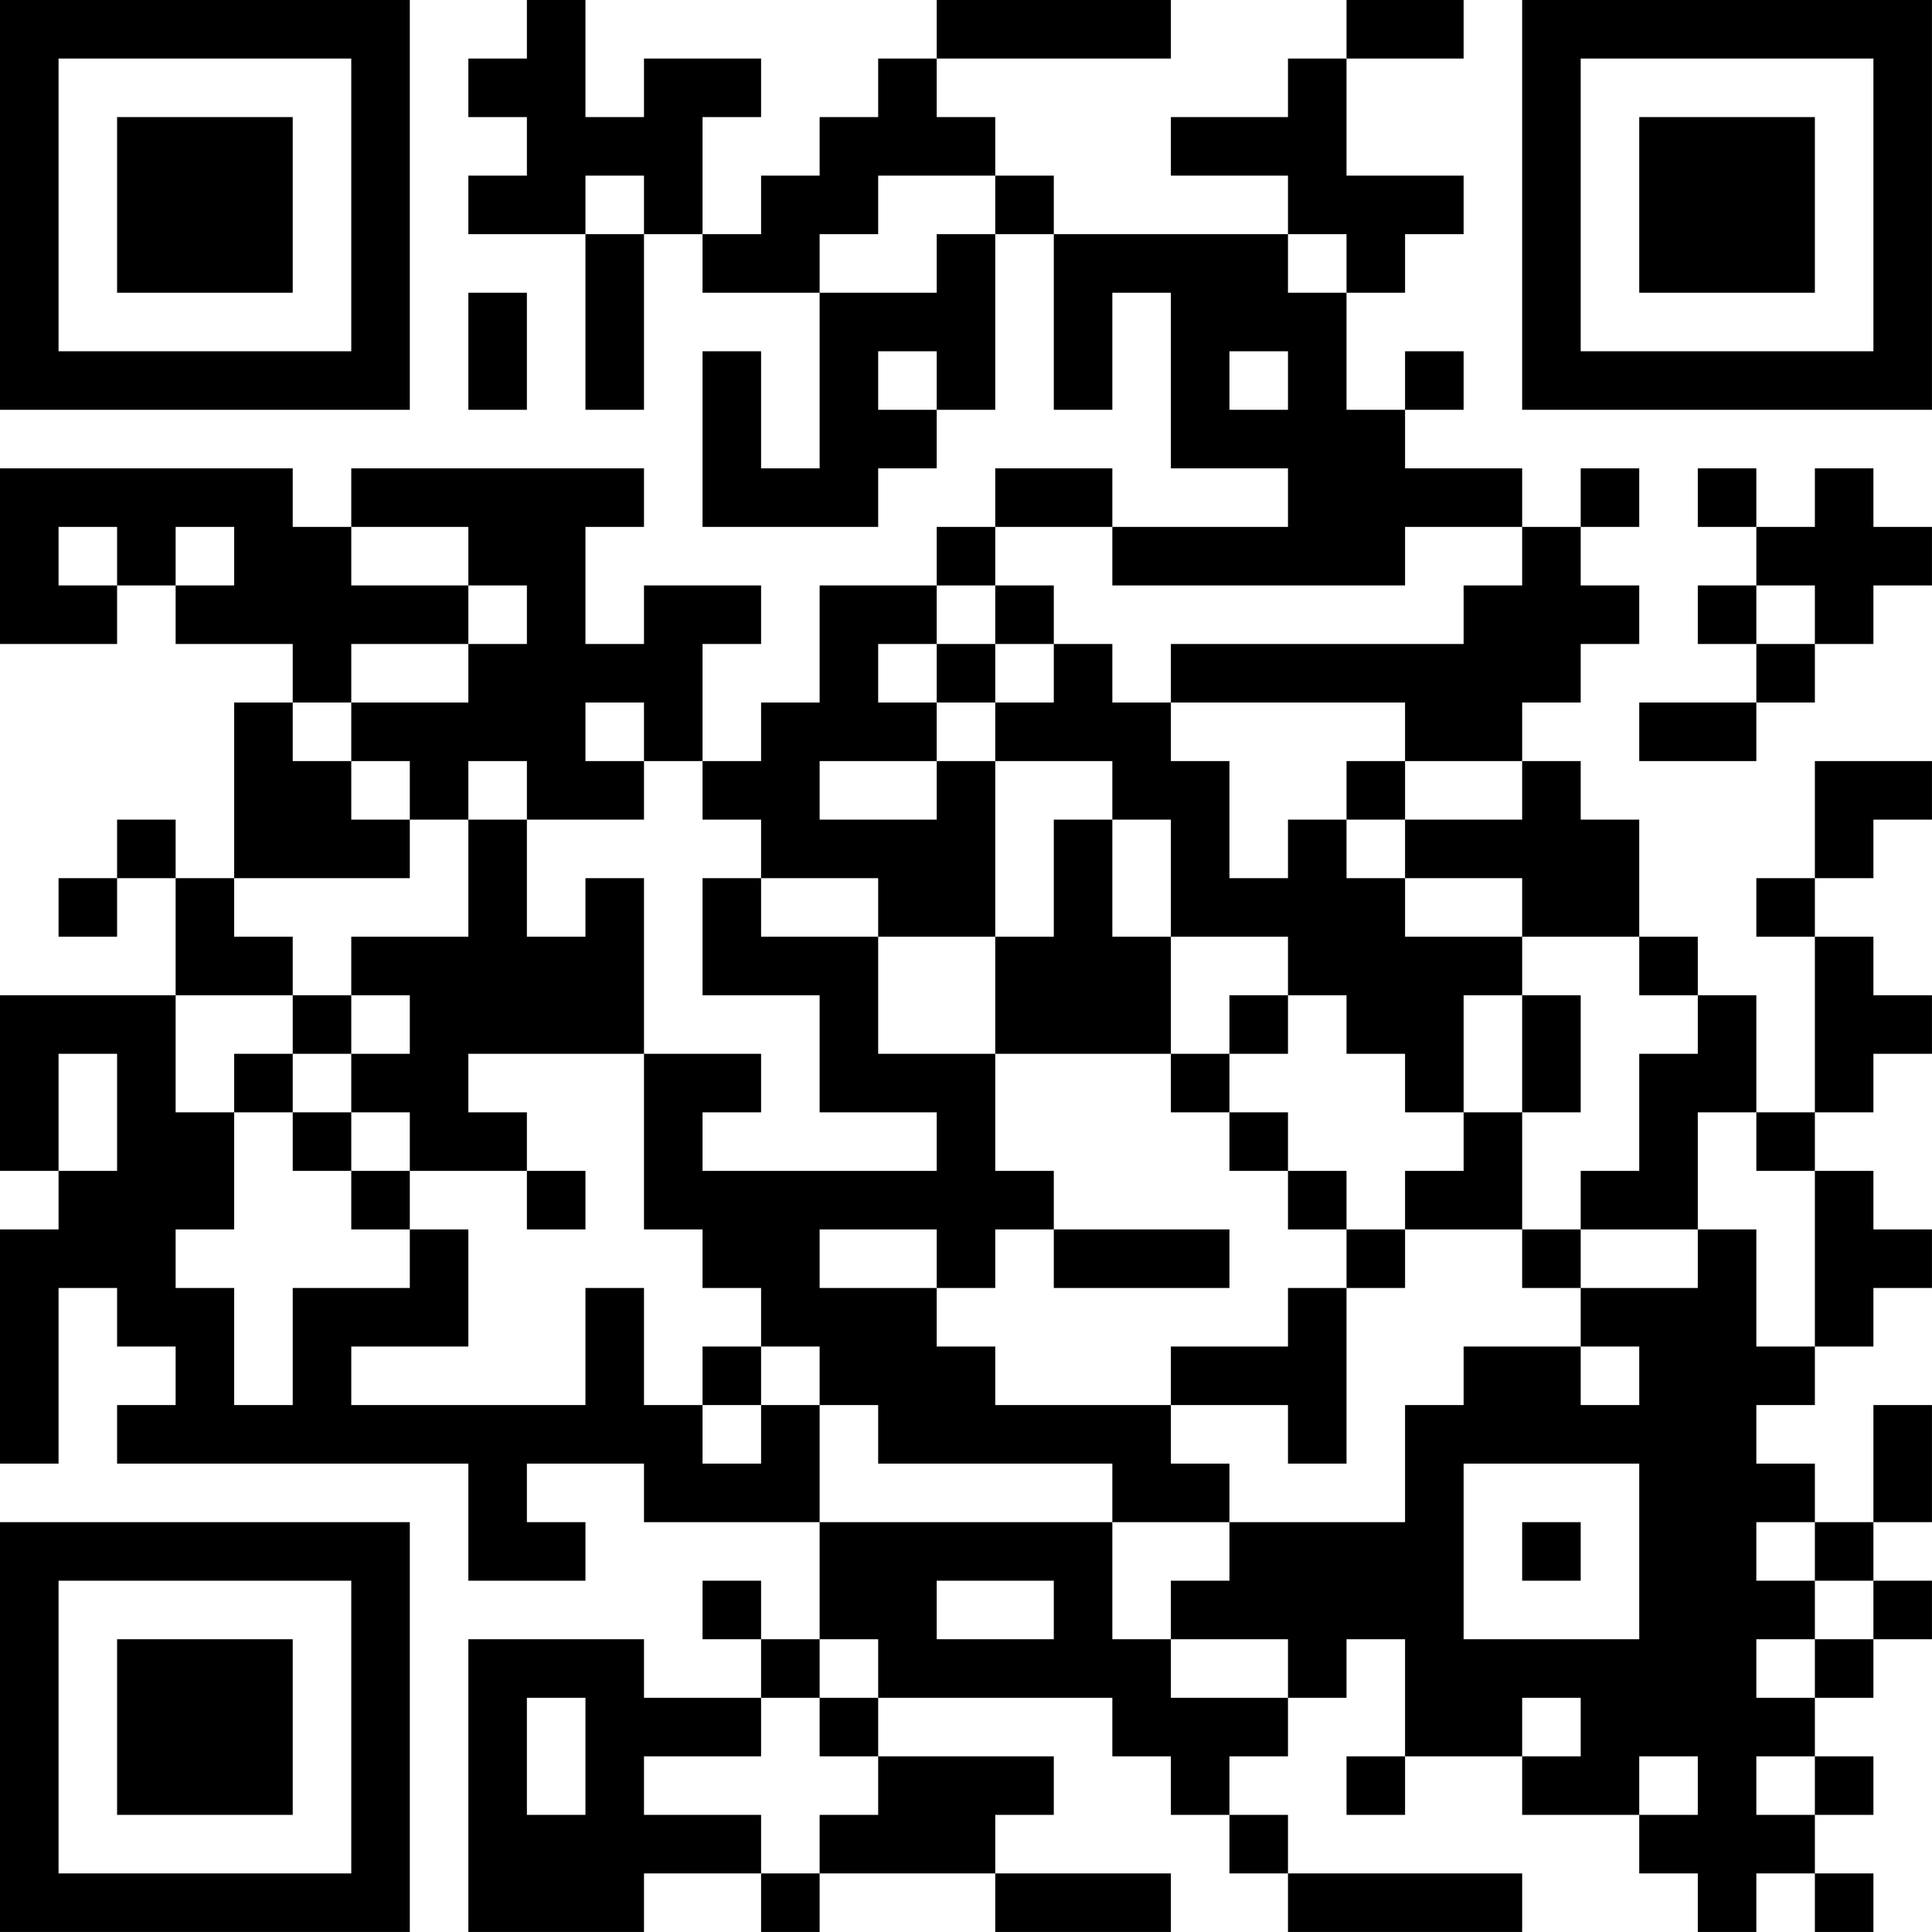 <?xml version="1.0" encoding="UTF-8"?>
<svg xmlns="http://www.w3.org/2000/svg" version="1.1" width="400" height="400" viewBox="0 0 400 400"><rect x="0" y="0" width="400" height="400" fill="#ffffff"/><g transform="scale(12.121)"><g transform="translate(0,0)"><path fill-rule="evenodd" d="M9 0L9 1L8 1L8 2L9 2L9 3L8 3L8 4L10 4L10 7L11 7L11 4L12 4L12 5L14 5L14 8L13 8L13 6L12 6L12 9L15 9L15 8L16 8L16 7L17 7L17 4L18 4L18 7L19 7L19 5L20 5L20 8L22 8L22 9L19 9L19 8L17 8L17 9L16 9L16 10L14 10L14 12L13 12L13 13L12 13L12 11L13 11L13 10L11 10L11 11L10 11L10 9L11 9L11 8L6 8L6 9L5 9L5 8L0 8L0 11L2 11L2 10L3 10L3 11L5 11L5 12L4 12L4 15L3 15L3 14L2 14L2 15L1 15L1 16L2 16L2 15L3 15L3 17L0 17L0 20L1 20L1 21L0 21L0 25L1 25L1 22L2 22L2 23L3 23L3 24L2 24L2 25L8 25L8 27L10 27L10 26L9 26L9 25L11 25L11 26L14 26L14 28L13 28L13 27L12 27L12 28L13 28L13 29L11 29L11 28L8 28L8 33L11 33L11 32L13 32L13 33L14 33L14 32L17 32L17 33L20 33L20 32L17 32L17 31L18 31L18 30L15 30L15 29L19 29L19 30L20 30L20 31L21 31L21 32L22 32L22 33L26 33L26 32L22 32L22 31L21 31L21 30L22 30L22 29L23 29L23 28L24 28L24 30L23 30L23 31L24 31L24 30L26 30L26 31L28 31L28 32L29 32L29 33L30 33L30 32L31 32L31 33L32 33L32 32L31 32L31 31L32 31L32 30L31 30L31 29L32 29L32 28L33 28L33 27L32 27L32 26L33 26L33 24L32 24L32 26L31 26L31 25L30 25L30 24L31 24L31 23L32 23L32 22L33 22L33 21L32 21L32 20L31 20L31 19L32 19L32 18L33 18L33 17L32 17L32 16L31 16L31 15L32 15L32 14L33 14L33 13L31 13L31 15L30 15L30 16L31 16L31 19L30 19L30 17L29 17L29 16L28 16L28 14L27 14L27 13L26 13L26 12L27 12L27 11L28 11L28 10L27 10L27 9L28 9L28 8L27 8L27 9L26 9L26 8L24 8L24 7L25 7L25 6L24 6L24 7L23 7L23 5L24 5L24 4L25 4L25 3L23 3L23 1L25 1L25 0L23 0L23 1L22 1L22 2L20 2L20 3L22 3L22 4L18 4L18 3L17 3L17 2L16 2L16 1L20 1L20 0L16 0L16 1L15 1L15 2L14 2L14 3L13 3L13 4L12 4L12 2L13 2L13 1L11 1L11 2L10 2L10 0ZM10 3L10 4L11 4L11 3ZM15 3L15 4L14 4L14 5L16 5L16 4L17 4L17 3ZM22 4L22 5L23 5L23 4ZM8 5L8 7L9 7L9 5ZM15 6L15 7L16 7L16 6ZM21 6L21 7L22 7L22 6ZM29 8L29 9L30 9L30 10L29 10L29 11L30 11L30 12L28 12L28 13L30 13L30 12L31 12L31 11L32 11L32 10L33 10L33 9L32 9L32 8L31 8L31 9L30 9L30 8ZM1 9L1 10L2 10L2 9ZM3 9L3 10L4 10L4 9ZM6 9L6 10L8 10L8 11L6 11L6 12L5 12L5 13L6 13L6 14L7 14L7 15L4 15L4 16L5 16L5 17L3 17L3 19L4 19L4 21L3 21L3 22L4 22L4 24L5 24L5 22L7 22L7 21L8 21L8 23L6 23L6 24L10 24L10 22L11 22L11 24L12 24L12 25L13 25L13 24L14 24L14 26L19 26L19 28L20 28L20 29L22 29L22 28L20 28L20 27L21 27L21 26L24 26L24 24L25 24L25 23L27 23L27 24L28 24L28 23L27 23L27 22L29 22L29 21L30 21L30 23L31 23L31 20L30 20L30 19L29 19L29 21L27 21L27 20L28 20L28 18L29 18L29 17L28 17L28 16L26 16L26 15L24 15L24 14L26 14L26 13L24 13L24 12L20 12L20 11L25 11L25 10L26 10L26 9L24 9L24 10L19 10L19 9L17 9L17 10L16 10L16 11L15 11L15 12L16 12L16 13L14 13L14 14L16 14L16 13L17 13L17 16L15 16L15 15L13 15L13 14L12 14L12 13L11 13L11 12L10 12L10 13L11 13L11 14L9 14L9 13L8 13L8 14L7 14L7 13L6 13L6 12L8 12L8 11L9 11L9 10L8 10L8 9ZM17 10L17 11L16 11L16 12L17 12L17 13L19 13L19 14L18 14L18 16L17 16L17 18L15 18L15 16L13 16L13 15L12 15L12 17L14 17L14 19L16 19L16 20L12 20L12 19L13 19L13 18L11 18L11 15L10 15L10 16L9 16L9 14L8 14L8 16L6 16L6 17L5 17L5 18L4 18L4 19L5 19L5 20L6 20L6 21L7 21L7 20L9 20L9 21L10 21L10 20L9 20L9 19L8 19L8 18L11 18L11 21L12 21L12 22L13 22L13 23L12 23L12 24L13 24L13 23L14 23L14 24L15 24L15 25L19 25L19 26L21 26L21 25L20 25L20 24L22 24L22 25L23 25L23 22L24 22L24 21L26 21L26 22L27 22L27 21L26 21L26 19L27 19L27 17L26 17L26 16L24 16L24 15L23 15L23 14L24 14L24 13L23 13L23 14L22 14L22 15L21 15L21 13L20 13L20 12L19 12L19 11L18 11L18 10ZM30 10L30 11L31 11L31 10ZM17 11L17 12L18 12L18 11ZM19 14L19 16L20 16L20 18L17 18L17 20L18 20L18 21L17 21L17 22L16 22L16 21L14 21L14 22L16 22L16 23L17 23L17 24L20 24L20 23L22 23L22 22L23 22L23 21L24 21L24 20L25 20L25 19L26 19L26 17L25 17L25 19L24 19L24 18L23 18L23 17L22 17L22 16L20 16L20 14ZM6 17L6 18L5 18L5 19L6 19L6 20L7 20L7 19L6 19L6 18L7 18L7 17ZM21 17L21 18L20 18L20 19L21 19L21 20L22 20L22 21L23 21L23 20L22 20L22 19L21 19L21 18L22 18L22 17ZM1 18L1 20L2 20L2 18ZM18 21L18 22L21 22L21 21ZM25 25L25 28L28 28L28 25ZM26 26L26 27L27 27L27 26ZM30 26L30 27L31 27L31 28L30 28L30 29L31 29L31 28L32 28L32 27L31 27L31 26ZM16 27L16 28L18 28L18 27ZM14 28L14 29L13 29L13 30L11 30L11 31L13 31L13 32L14 32L14 31L15 31L15 30L14 30L14 29L15 29L15 28ZM9 29L9 31L10 31L10 29ZM26 29L26 30L27 30L27 29ZM28 30L28 31L29 31L29 30ZM30 30L30 31L31 31L31 30ZM0 0L0 7L7 7L7 0ZM1 1L1 6L6 6L6 1ZM2 2L2 5L5 5L5 2ZM26 0L26 7L33 7L33 0ZM27 1L27 6L32 6L32 1ZM28 2L28 5L31 5L31 2ZM0 26L0 33L7 33L7 26ZM1 27L1 32L6 32L6 27ZM2 28L2 31L5 31L5 28Z" fill="#000000"/></g></g></svg>
